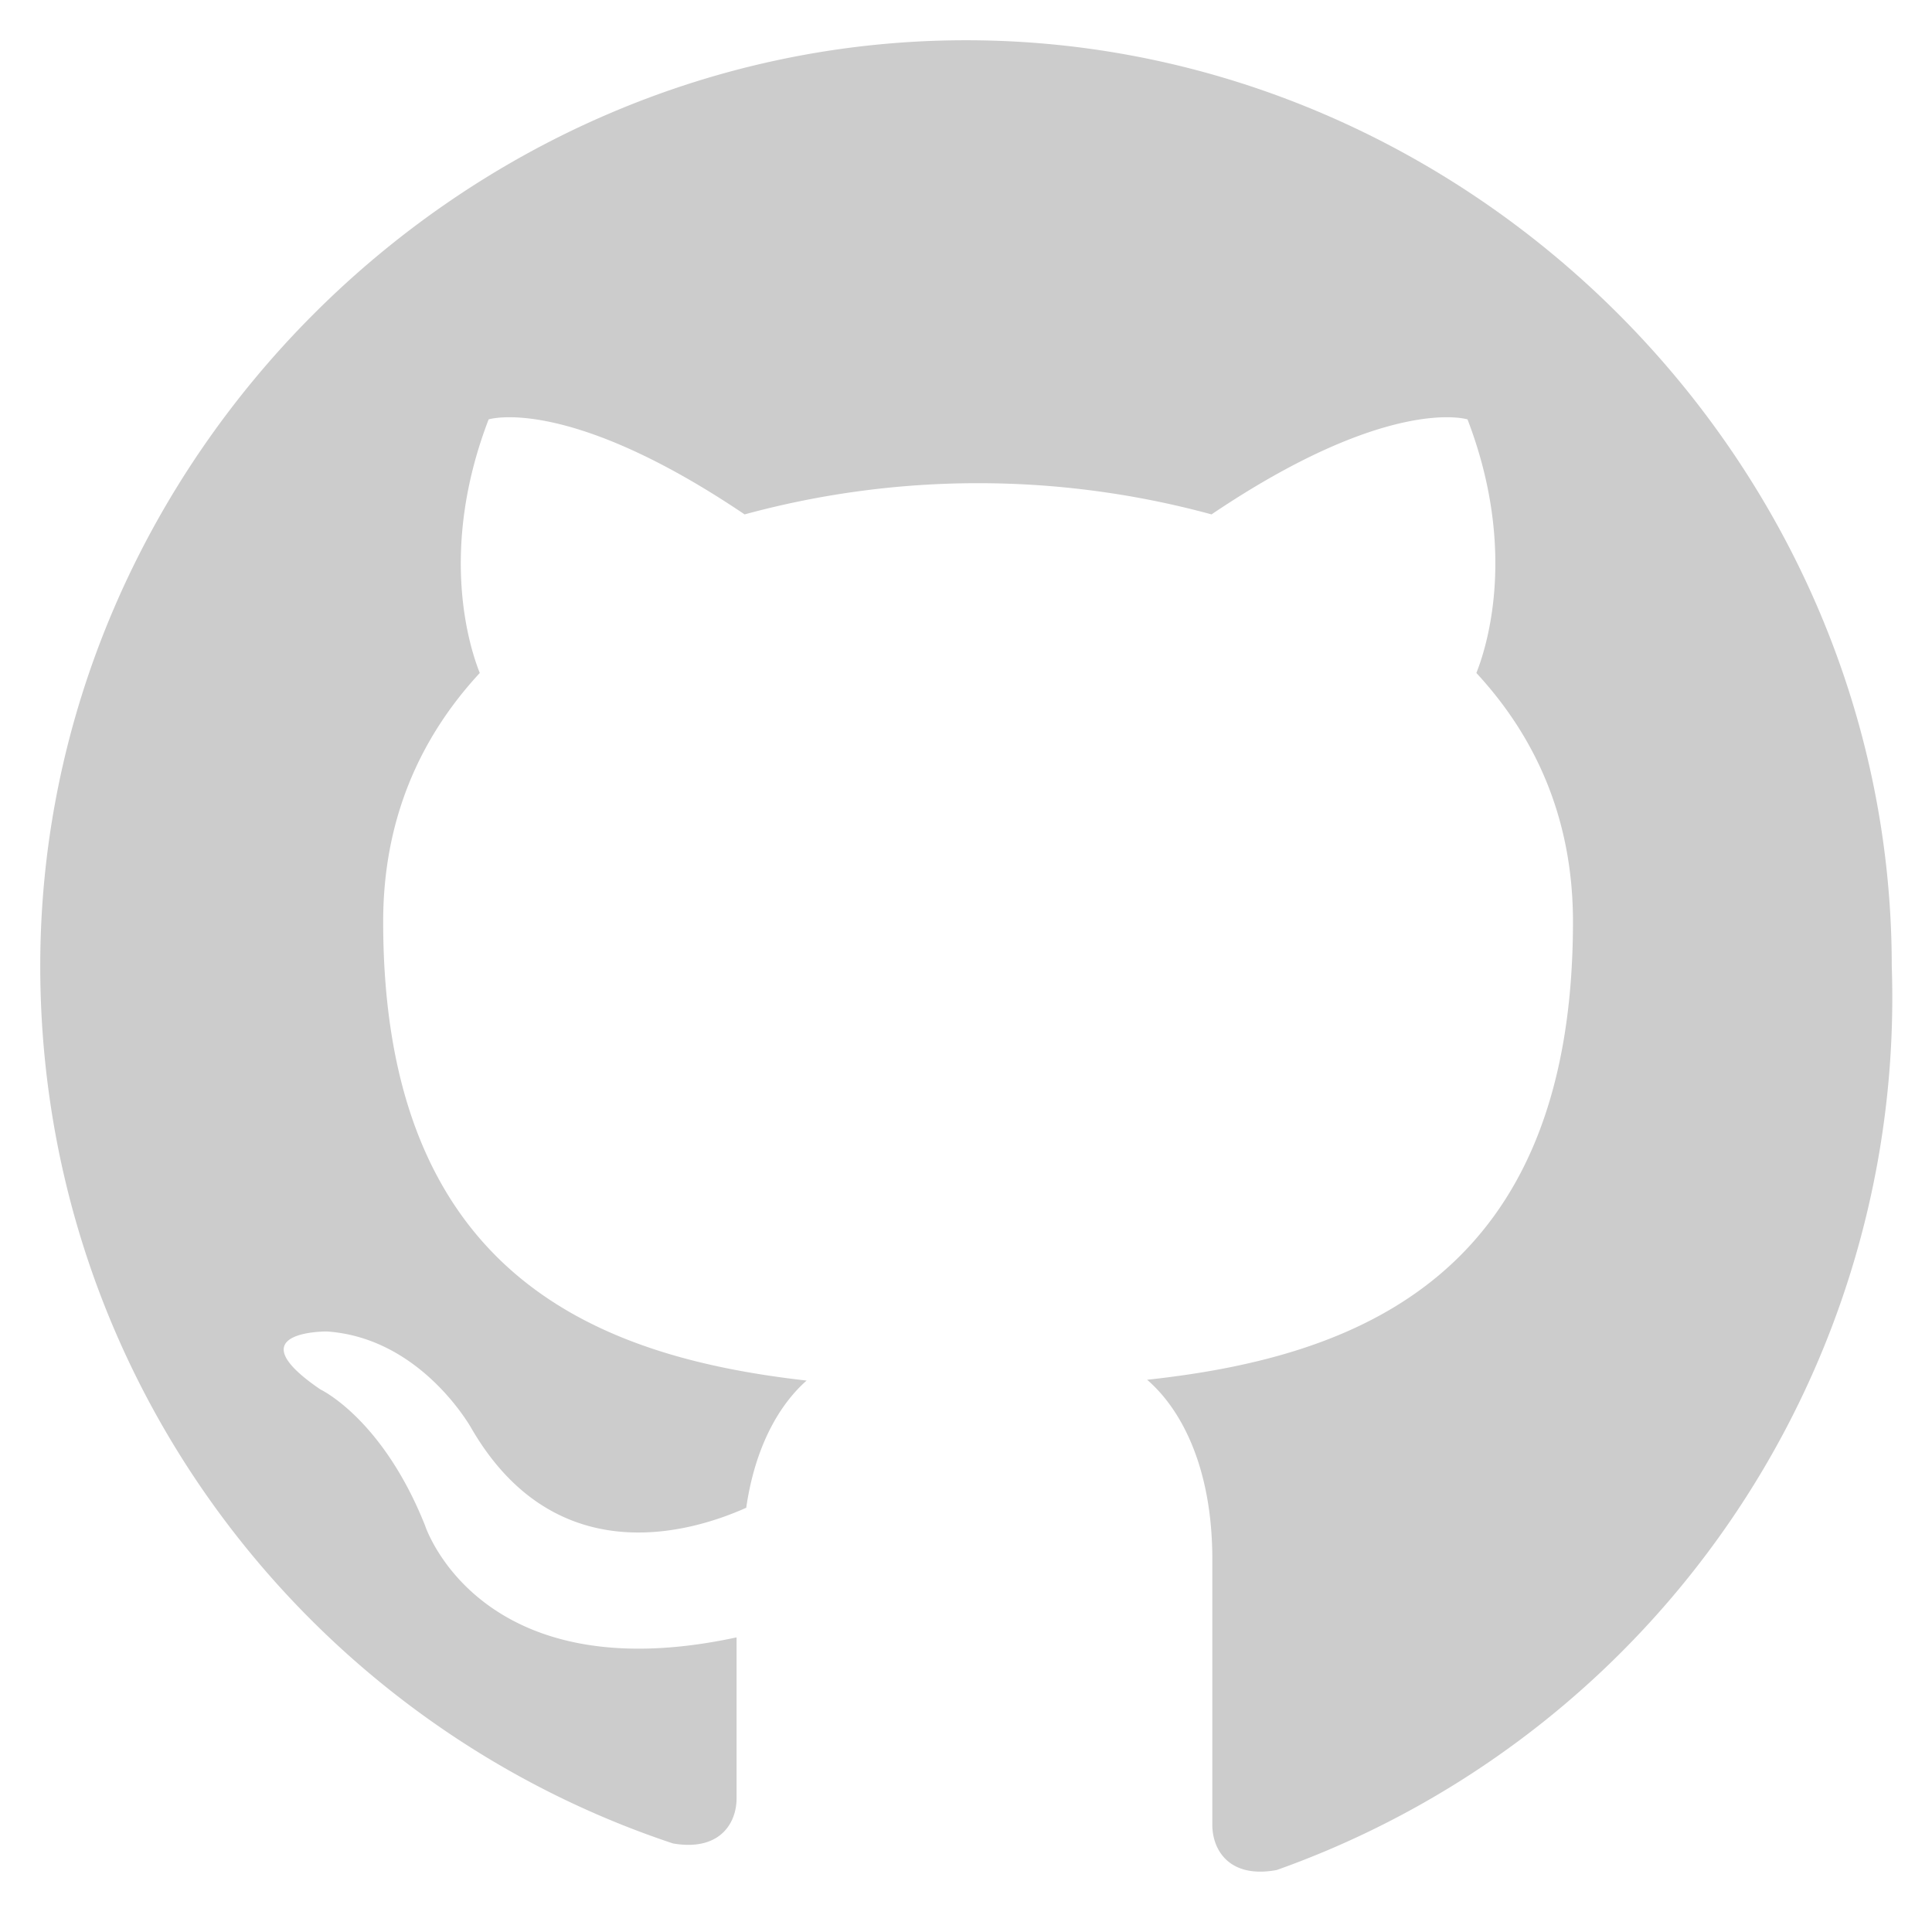 <svg xmlns="http://www.w3.org/2000/svg" fill="#ccc" viewBox="0 0 24 24">
  <path d="M12 .5C5.73.5.5 5.73.5 12c0 5.08 3.29 9.38 7.86 10.9.58.1.79-.25.79-.56v-2c-3.2.69-3.87-1.39-3.87-1.39-.53-1.33-1.3-1.69-1.3-1.69-1.07-.73.08-.72.08-.72 1.18.08 1.8 1.21 1.8 1.21 1.05 1.8 2.74 1.28 3.41.98.11-.76.41-1.28.75-1.58-2.56-.29-5.26-1.28-5.26-5.7 0-1.26.45-2.28 1.2-3.09-.12-.3-.52-1.51.11-3.15 0 0 .97-.31 3.18 1.18a11.04 11.04 0 0 1 5.8 0c2.21-1.49 3.18-1.18 3.18-1.18.63 1.64.23 2.85.11 3.15.75.81 1.2 1.83 1.2 3.09 0 4.43-2.71 5.41-5.29 5.69.43.37.81 1.1.81 2.23v3.3c0 .31.21.67.8.56A11.5 11.5 0 0 0 23.5 12c0-6.27-5.23-11.5-11.5-11.5z"></path>
</svg>
